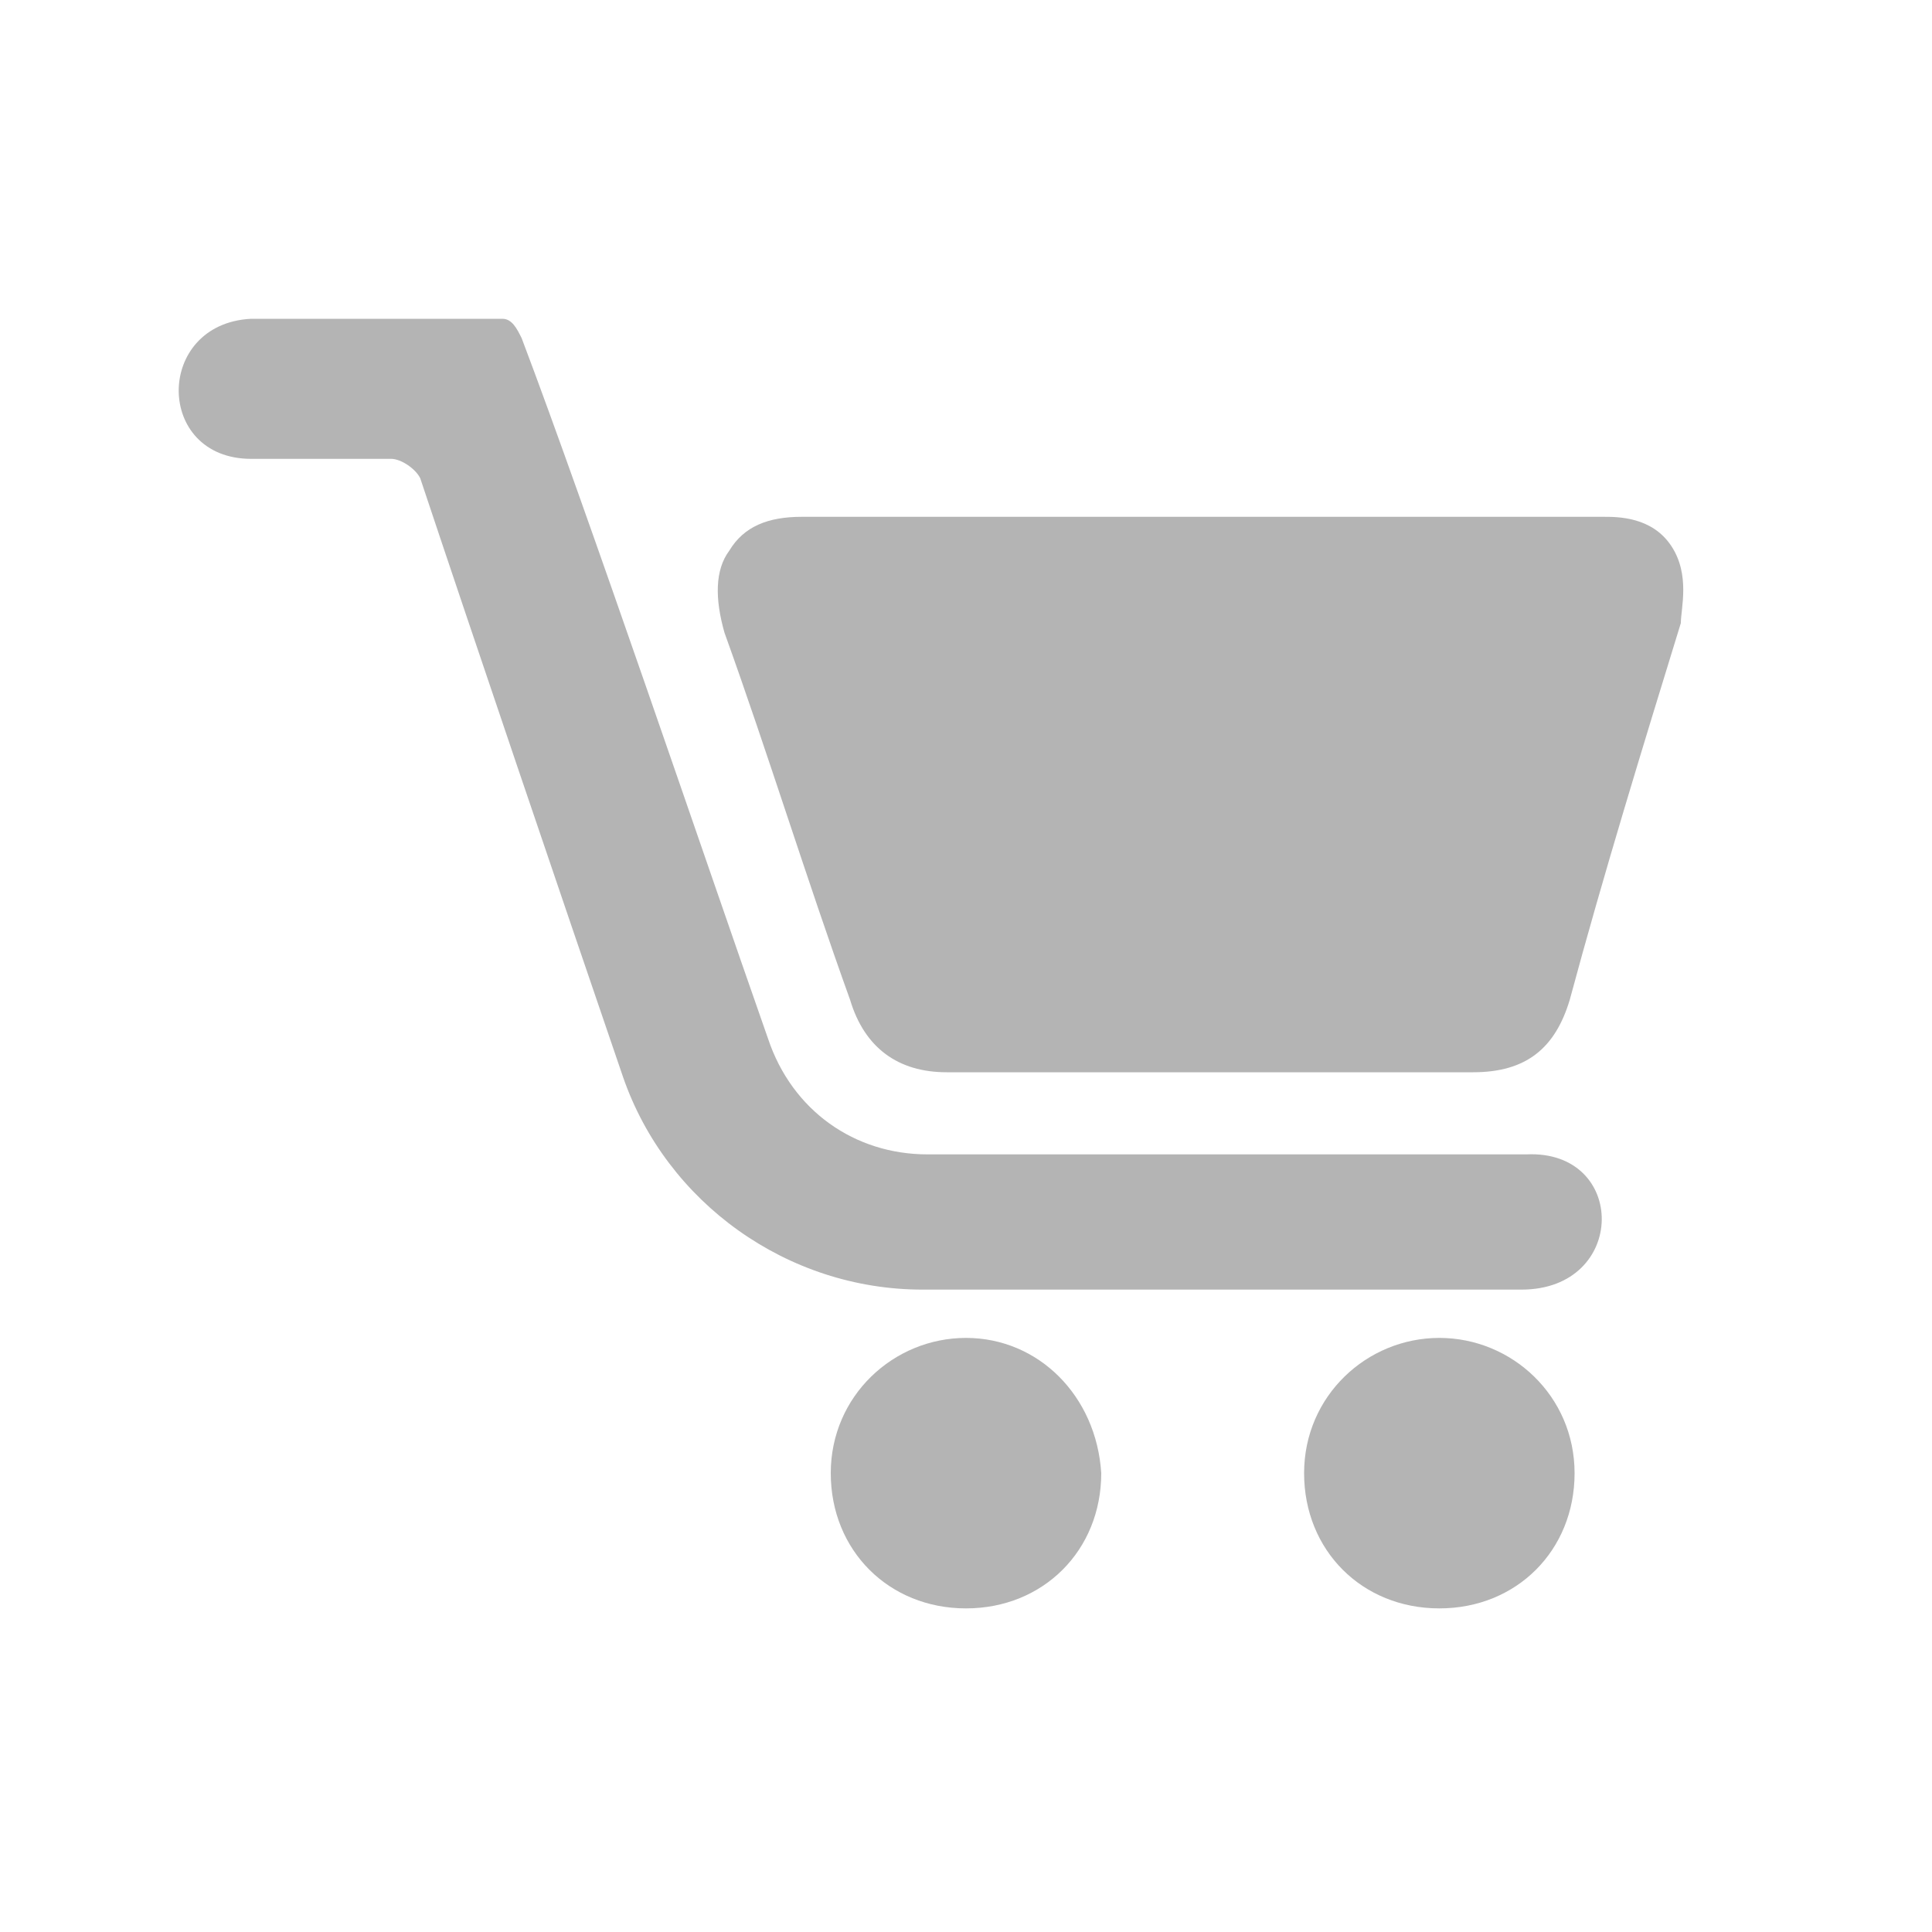 <?xml version="1.0" encoding="utf-8"?>
<!-- Generator: Adobe Illustrator 25.4.1, SVG Export Plug-In . SVG Version: 6.00 Build 0)  -->
<svg version="1.1" id="Ebene_1" xmlns="http://www.w3.org/2000/svg" xmlns:xlink="http://www.w3.org/1999/xlink" x="0px" y="0px"
	 viewBox="0 0 40 40" enable-background="new 0 0 40 40" xml:space="preserve">
<path fill="#B4B4B4" d="M31.6,23.9H19.2c-1.5,0-2.8-0.9-3.3-2.4c-1.3-3.7-3.7-10.8-5.1-14.5c-0.1-0.2-0.2-0.4-0.4-0.4H5.2
	c-2,0.1-2,2.9,0,2.9h2.9c0.2,0,0.5,0.2,0.6,0.4c1.1,3.3,2.9,8.6,4.2,12.4c0.9,2.6,3.4,4.4,6.2,4.4h12.4
	C33.7,26.7,33.7,23.8,31.6,23.9z M29.8,27.7c-1.5,0-2.8,1.2-2.8,2.8c0,1.6,1.2,2.8,2.8,2.8s2.8-1.2,2.8-2.8
	C32.6,28.9,31.3,27.7,29.8,27.7z M20,27.7c-1.5,0-2.8,1.2-2.8,2.8c0,1.6,1.2,2.8,2.8,2.8s2.8-1.2,2.8-2.8
	C22.7,28.9,21.5,27.7,20,27.7z M34.6,11.3c-0.4-0.6-1.1-0.6-1.4-0.6H16.6c-0.7,0-1.2,0.2-1.5,0.7c-0.3,0.4-0.3,1-0.1,1.7
	c0.9,2.5,1.7,5.1,2.6,7.6c0.3,1,1,1.5,2,1.5h10.9c1.1,0,1.7-0.5,2-1.5c0.7-2.6,1.5-5.2,2.3-7.8C34.8,12.6,35,11.9,34.6,11.3z"/>
</svg>
